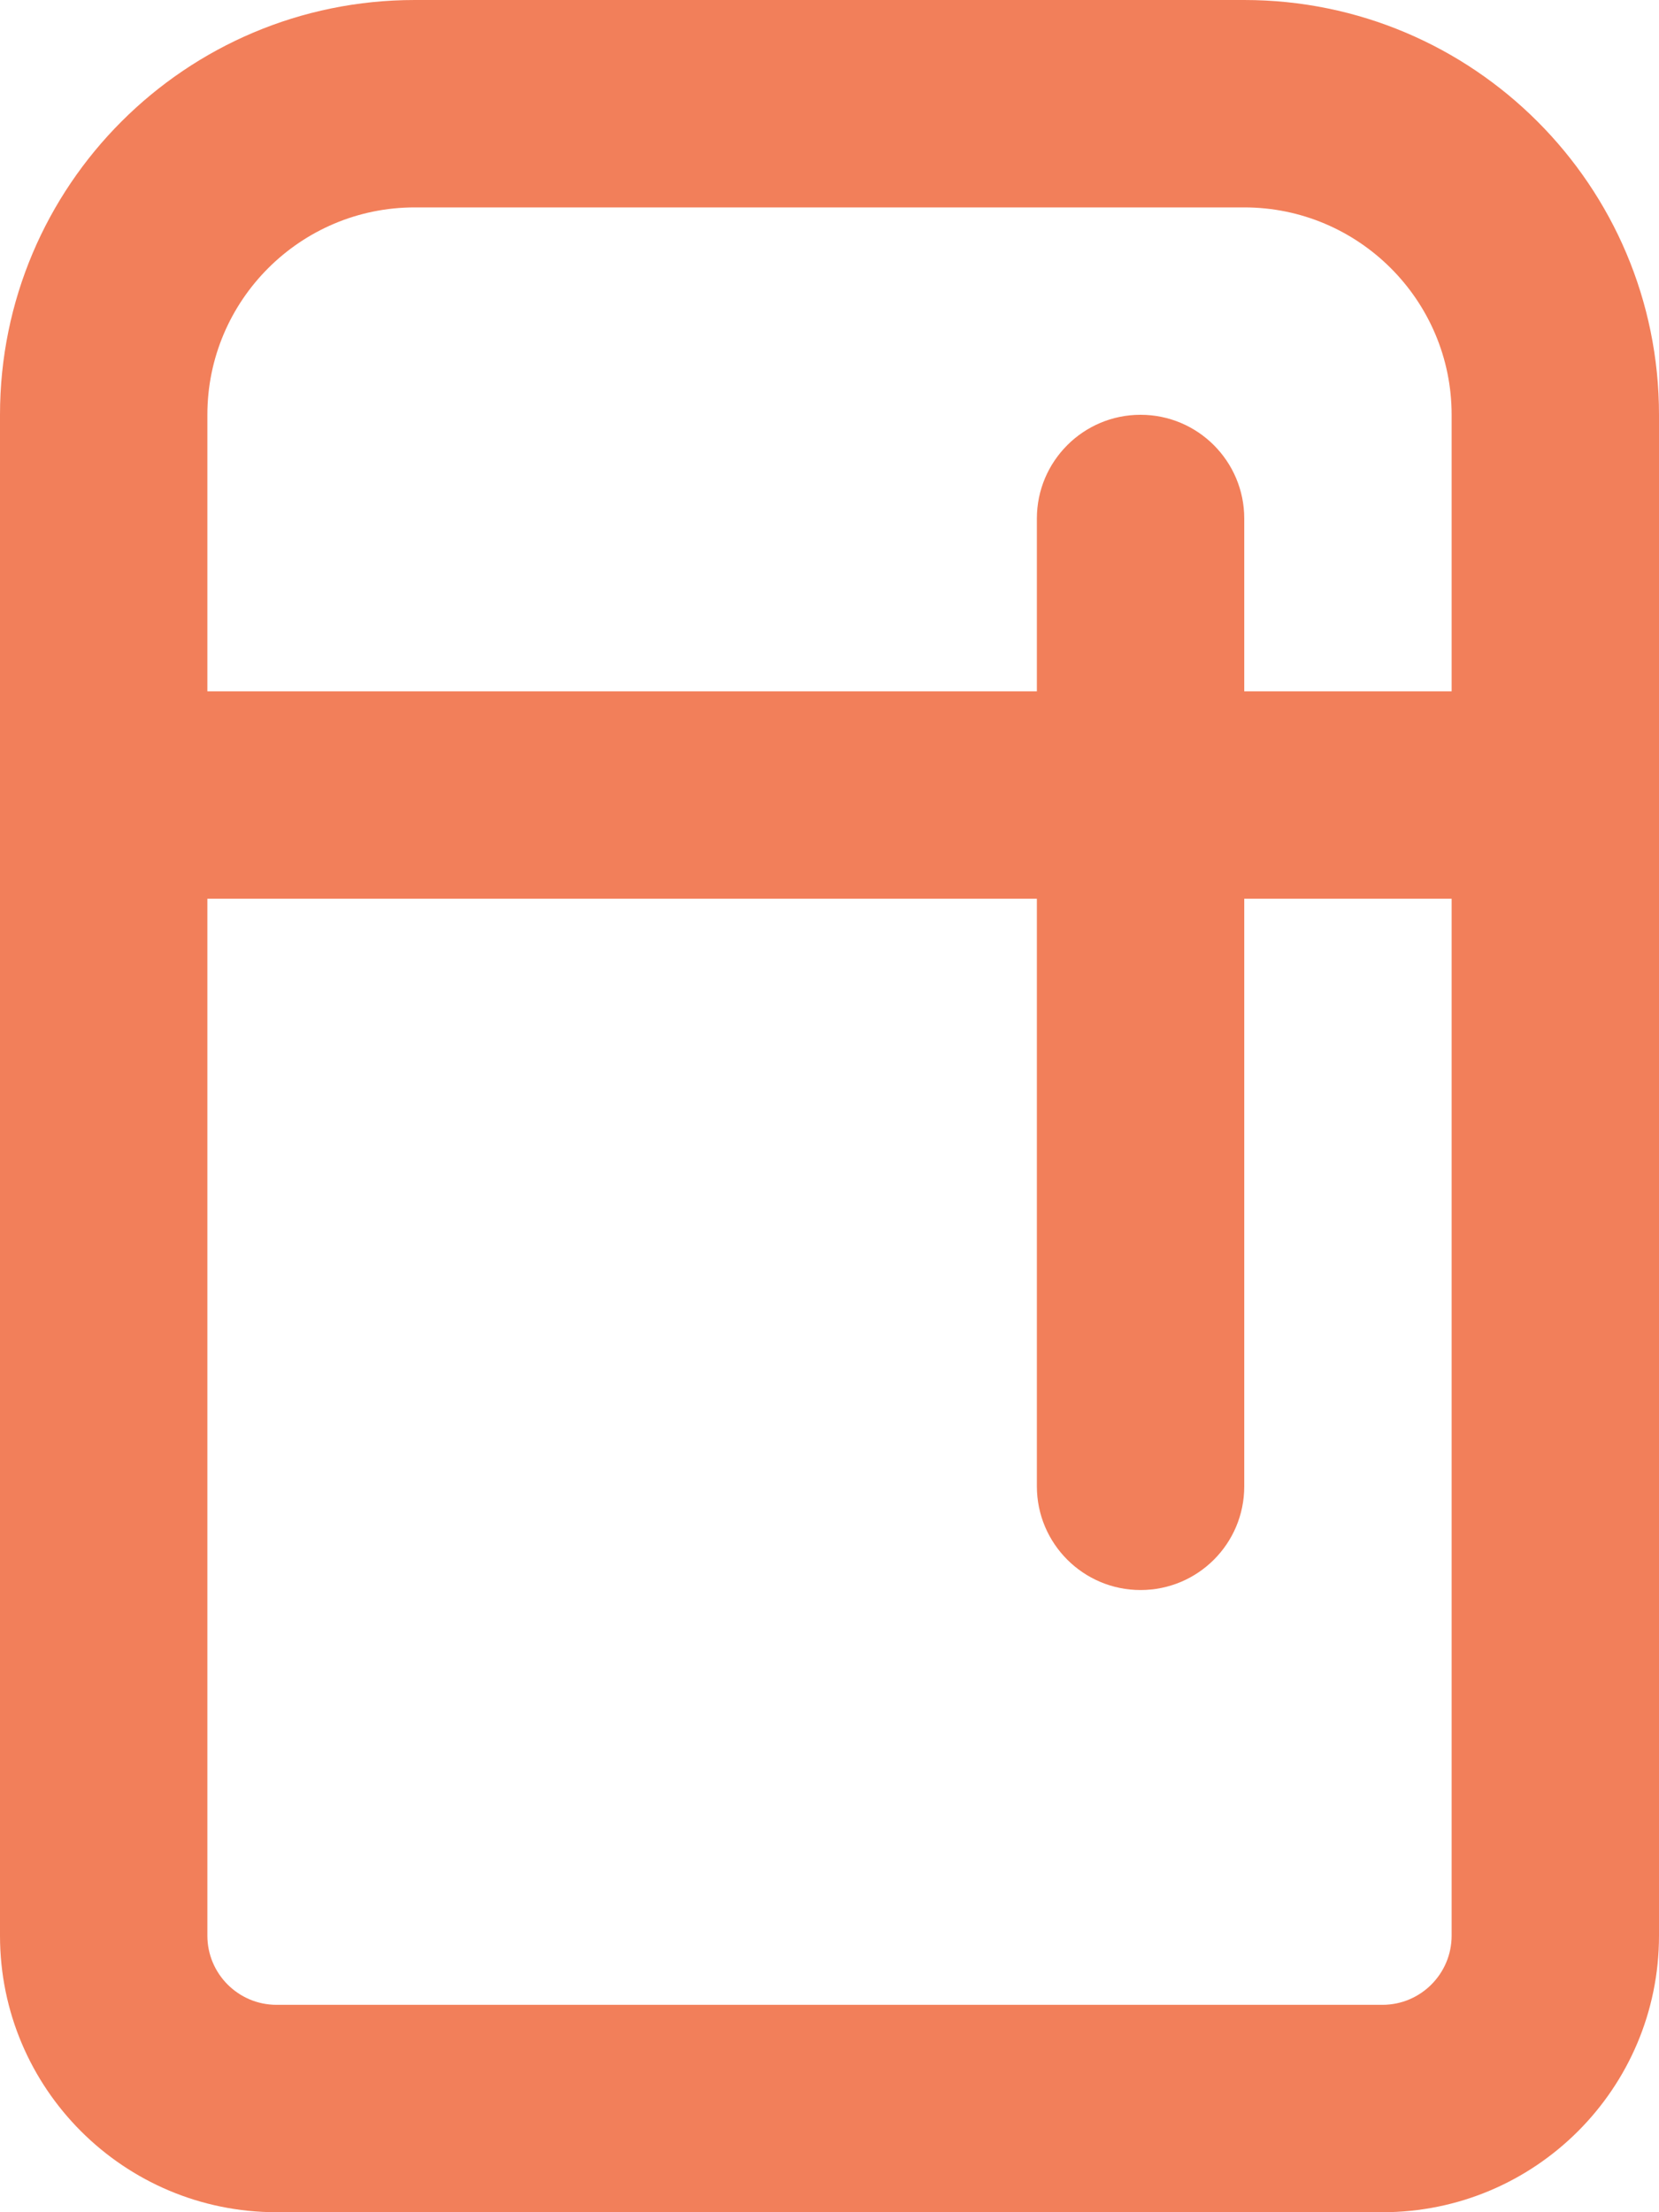 <svg width="18" height="24" viewBox="0 0 18 24" fill="none" xmlns="http://www.w3.org/2000/svg">
<path fill-rule="evenodd" clip-rule="evenodd" d="M13.5 0H4.5C2.015 0 0 2.015 0 4.5V21C0 22.657 1.343 24 3 24H15C16.657 24 18 22.657 18 21V4.5C18 2.015 15.984 0 13.5 0ZM15.75 21C15.75 21.413 15.414 21.75 15 21.75H3C2.586 21.75 2.25 21.413 2.25 21V9.75H11.25V16.125C11.25 16.746 11.754 17.25 12.375 17.25C12.996 17.25 13.5 16.748 13.5 16.125V9.75H15.75V21ZM13.5 7.5H15.75V4.5C15.75 3.259 14.741 2.25 13.5 2.25H4.5C3.259 2.25 2.25 3.259 2.25 4.5V7.5H11.25V5.625C11.25 5.006 11.752 4.5 12.375 4.5C12.998 4.5 13.5 5.006 13.5 5.625V7.5Z" fill="#F27F5A"/>
</svg>
